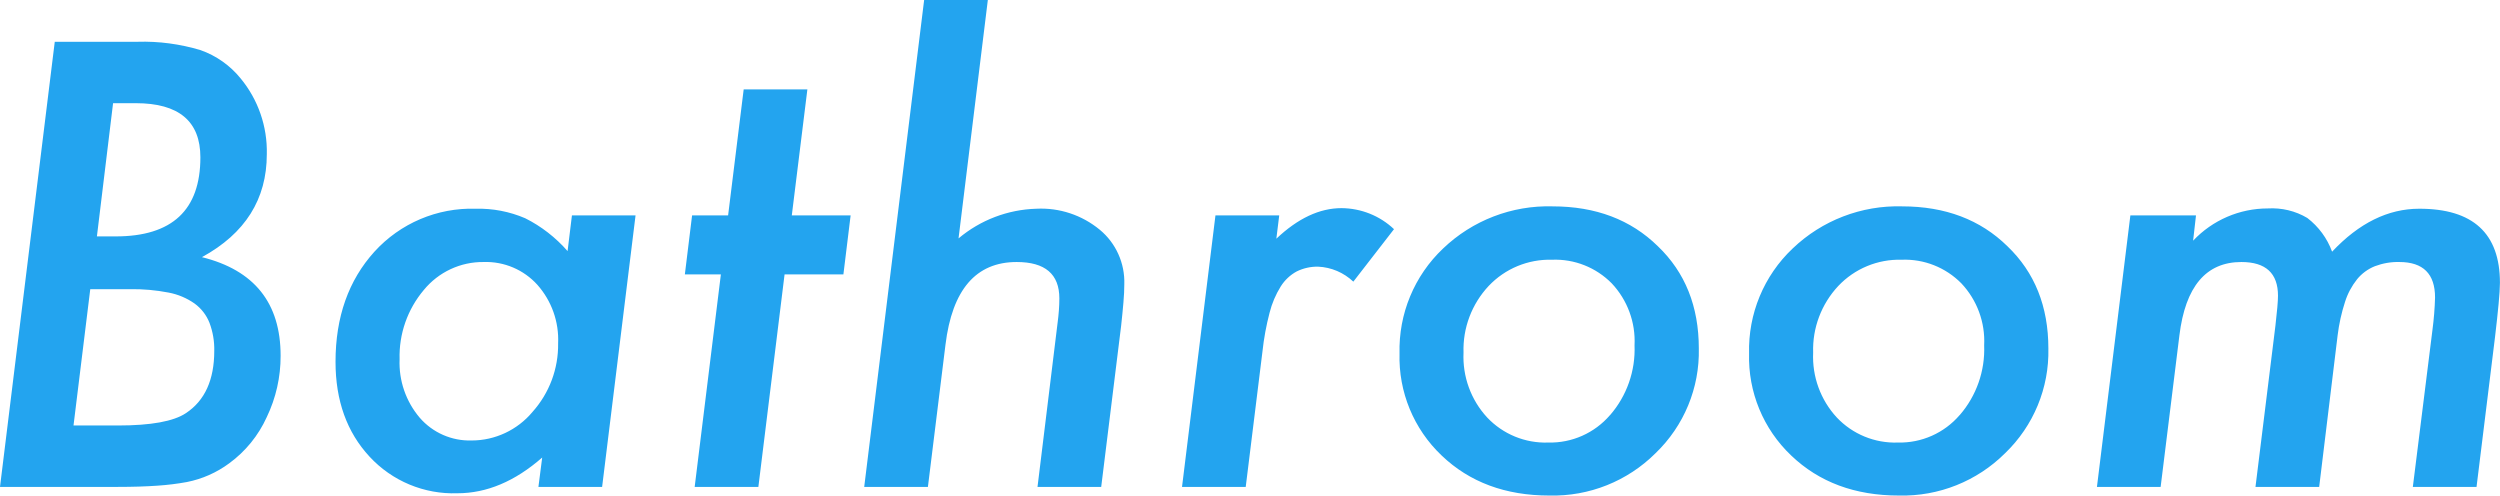 <?xml version="1.0" encoding="UTF-8"?>
<svg id="ttl_bathroom.svg" data-name="ttl bathroom.svg" xmlns="http://www.w3.org/2000/svg" viewBox="0 0 338.72 67.15">
  <defs>
    <style>
      .cls-1 {
        fill: #23a4ef;
        fill-rule: evenodd;
        stroke-width: 0px;
      }
    </style>
  </defs>
  <path id="Bathroom_のコピー" data-name="Bathroom のコピー" class="cls-1" d="M0,65.97h15.9c2.11,0,3.93-.06,5.47-.17,1.32-.09,2.64-.25,3.95-.49,2.08-.41,4.04-1.28,5.74-2.54,2.2-1.61,3.95-3.76,5.08-6.25,1.25-2.6,1.89-5.44,1.88-8.32,0-7.14-3.55-11.59-10.66-13.36,5.86-3.2,8.79-7.85,8.79-13.95.09-3.74-1.17-7.39-3.55-10.27-1.42-1.75-3.3-3.08-5.43-3.83-2.77-.83-5.66-1.22-8.55-1.13H7.42L0,65.97ZM18.4,13.98c5.83,0,8.75,2.45,8.75,7.34,0,7.14-3.83,10.71-11.48,10.71h-2.54l2.19-18.05h3.09ZM17.62,39.18c1.75-.03,3.5.13,5.22.46,1.27.24,2.48.75,3.53,1.49.9.66,1.6,1.56,2.01,2.6.46,1.22.68,2.51.65,3.81,0,3.93-1.28,6.74-3.83,8.43-1.67,1.12-4.74,1.68-9.22,1.68h-6.02l2.27-18.47h5.39ZM77.49,29.18l-.59,4.84c-1.61-1.84-3.56-3.36-5.74-4.45-2.12-.91-4.41-1.35-6.72-1.29-5.2-.16-10.21,1.97-13.71,5.82-3.51,3.88-5.27,8.85-5.27,14.92,0,5.26,1.54,9.54,4.61,12.85,3.06,3.31,7.41,5.12,11.91,4.96,3.96,0,7.79-1.61,11.48-4.84l-.51,3.98h8.63l4.53-36.79h-8.63ZM72.14,55.82c-2.04,2.44-5.06,3.86-8.24,3.86-2.69.08-5.27-1.05-7.03-3.08-1.88-2.21-2.85-5.04-2.73-7.93-.1-3.42,1.07-6.76,3.28-9.38,1.99-2.43,4.98-3.83,8.12-3.79,2.76-.09,5.42,1.04,7.27,3.09,1.93,2.18,2.94,5.02,2.81,7.93.05,3.43-1.19,6.75-3.48,9.3h0ZM114.27,37.18l.98-8h-7.97l2.11-17.07h-8.63l-2.11,17.07h-4.88l-.98,8h4.88l-3.55,28.79h8.63l3.55-28.79h7.97,0ZM125.21,0l-8.12,65.97h8.63l2.38-19.26c.91-7.47,4.13-11.21,9.65-11.21,3.85,0,5.78,1.64,5.78,4.93,0,1.08-.09,2.17-.23,3.24l-2.73,22.3h8.63l2.7-21.83c.13-1.18.23-2.22.31-3.15s.12-1.75.12-2.48c.09-2.84-1.13-5.57-3.32-7.38-2.41-1.99-5.47-3.01-8.59-2.85-3.87.11-7.59,1.53-10.55,4.02L133.84,0h-8.64ZM164.68,29.18l-4.53,36.79h8.63l2.27-18.36c.19-1.77.51-3.51.96-5.23.32-1.27.83-2.47,1.52-3.58.54-.85,1.28-1.55,2.17-2.03.9-.44,1.89-.66,2.89-.64,1.78.08,3.47.8,4.77,2.03l5.51-7.11c-1.92-1.82-4.46-2.83-7.11-2.85-2.97,0-5.91,1.38-8.83,4.14l.39-3.16h-8.63ZM224.62,33.36c-3.67-3.6-8.42-5.4-14.26-5.4-5.51-.16-10.86,1.9-14.84,5.71-3.9,3.69-6.04,8.86-5.9,14.22-.15,5.21,1.92,10.23,5.7,13.82,3.78,3.62,8.65,5.43,14.61,5.43,5.38.13,10.57-1.94,14.38-5.74,3.85-3.7,5.98-8.84,5.86-14.18,0-5.7-1.85-10.32-5.55-13.86h0ZM218.13,56.25c-2.09,2.43-5.16,3.79-8.36,3.71-3.12.11-6.14-1.13-8.28-3.4-2.2-2.38-3.35-5.55-3.2-8.79-.11-3.34,1.12-6.58,3.4-9.02,2.23-2.36,5.35-3.65,8.59-3.56,3.03-.12,5.96,1.04,8.09,3.2,2.13,2.26,3.25,5.3,3.09,8.4.14,3.46-1.05,6.85-3.32,9.46h0ZM271.98,33.36c-3.67-3.6-8.42-5.4-14.26-5.4-5.51-.16-10.86,1.9-14.84,5.71-3.9,3.69-6.04,8.86-5.9,14.22-.15,5.21,1.92,10.23,5.7,13.82,3.78,3.62,8.65,5.43,14.61,5.43,5.38.13,10.57-1.94,14.38-5.74,3.85-3.7,5.98-8.84,5.86-14.18,0-5.7-1.85-10.32-5.55-13.86h0ZM265.5,56.25c-2.09,2.43-5.16,3.79-8.36,3.71-3.12.11-6.14-1.13-8.28-3.4-2.2-2.38-3.35-5.55-3.2-8.79-.11-3.34,1.12-6.58,3.4-9.02,2.23-2.36,5.35-3.65,8.59-3.56,3.03-.12,5.96,1.04,8.09,3.2,2.13,2.26,3.25,5.3,3.09,8.4.14,3.46-1.05,6.85-3.32,9.46h0ZM288.64,29.18l-4.53,36.79h8.63l2.54-20.51c.81-6.64,3.61-9.96,8.4-9.96,3.31,0,4.96,1.53,4.96,4.57,0,.73-.12,2.09-.35,4.07l-2.7,21.83h8.63l2.5-20.54c.19-1.54.52-3.05,1-4.52.35-1.12.91-2.16,1.64-3.08.64-.78,1.46-1.38,2.4-1.76,1.06-.4,2.19-.6,3.32-.57,3.23,0,4.84,1.61,4.84,4.81-.04,1.46-.16,2.92-.35,4.37l-2.66,21.29h8.63l2.5-20.27c.21-1.8.38-3.31.49-4.53s.18-2.18.18-2.85c0-6.7-3.65-10.05-10.94-10.04-4.22,0-8.15,1.94-11.8,5.82-.66-1.81-1.83-3.4-3.36-4.57-1.61-.96-3.48-1.4-5.35-1.29-3.83,0-7.49,1.58-10.12,4.37l.39-3.43h-8.9Z"/>
</svg>